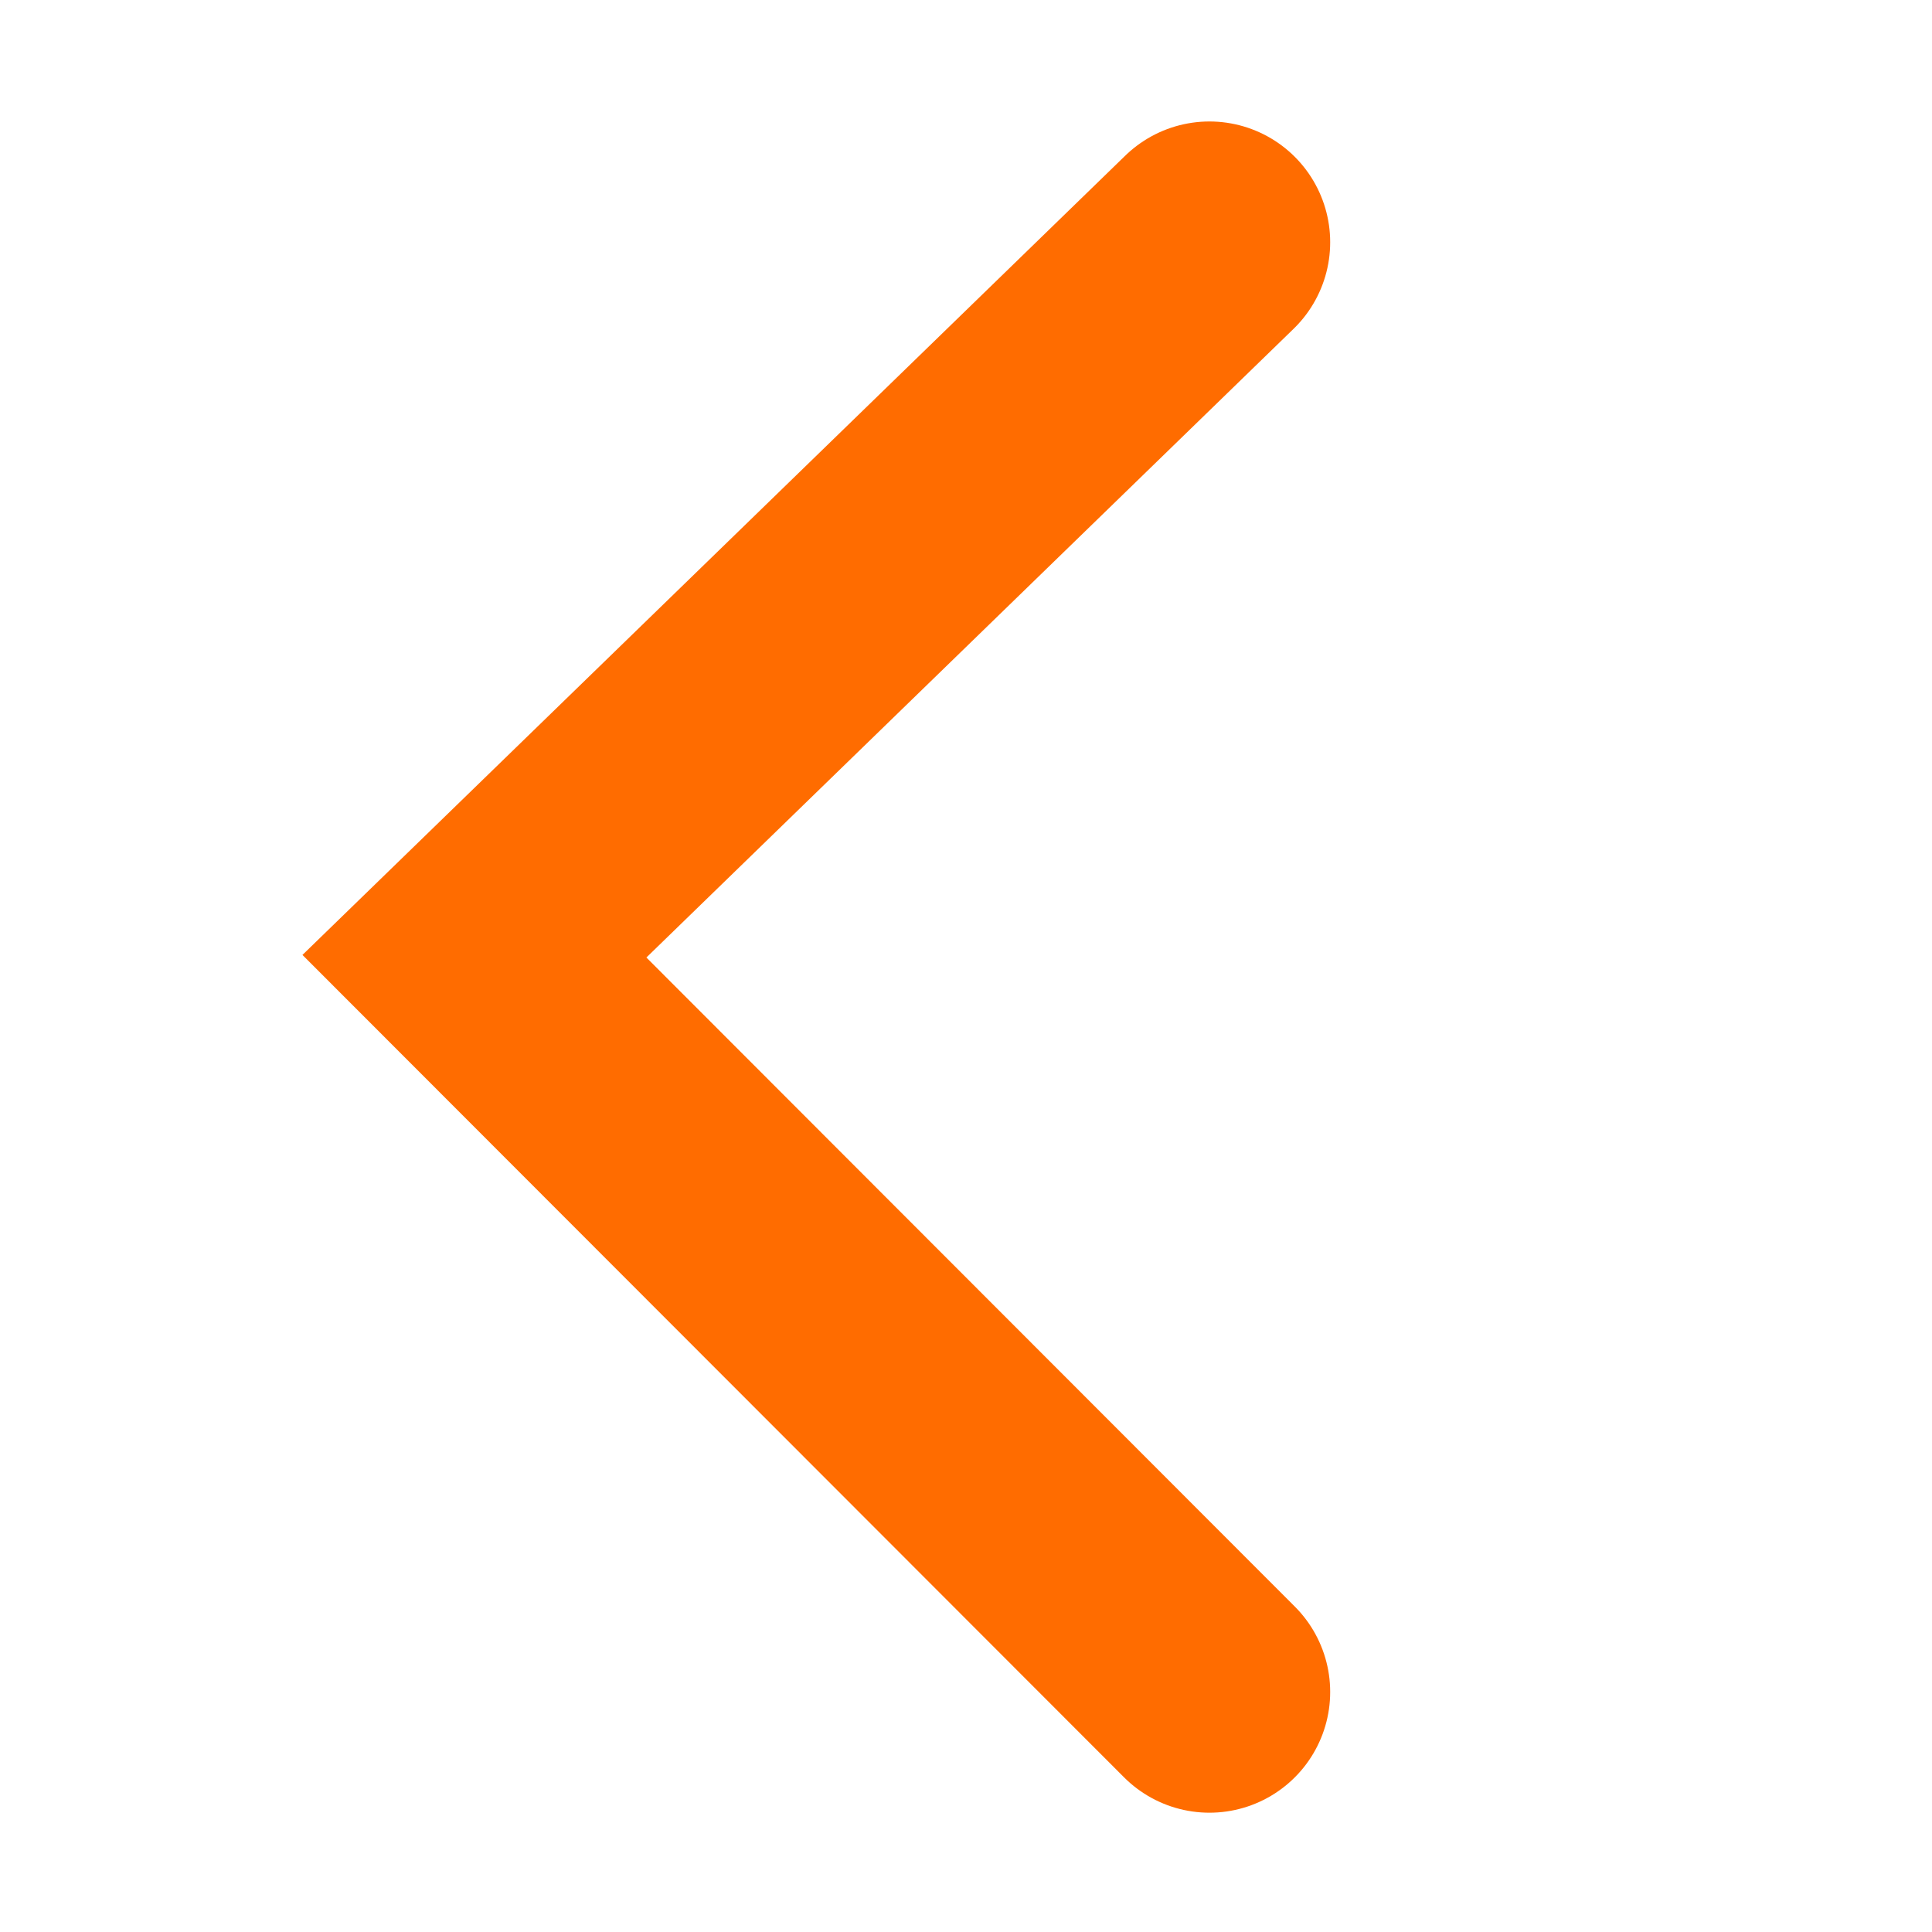 <svg xmlns="http://www.w3.org/2000/svg" width="16" height="16" viewBox="0 0 16 16"><g transform="translate(-890 -1934)"><path d="M0,0,6.087,6.093,0,12.006" transform="translate(900.016 1948.012) rotate(180)" fill="none" stroke="#ff6c00" stroke-linecap="round" stroke-width="2"/><rect width="16" height="16" transform="translate(890 1934)" fill="none"/></g></svg>